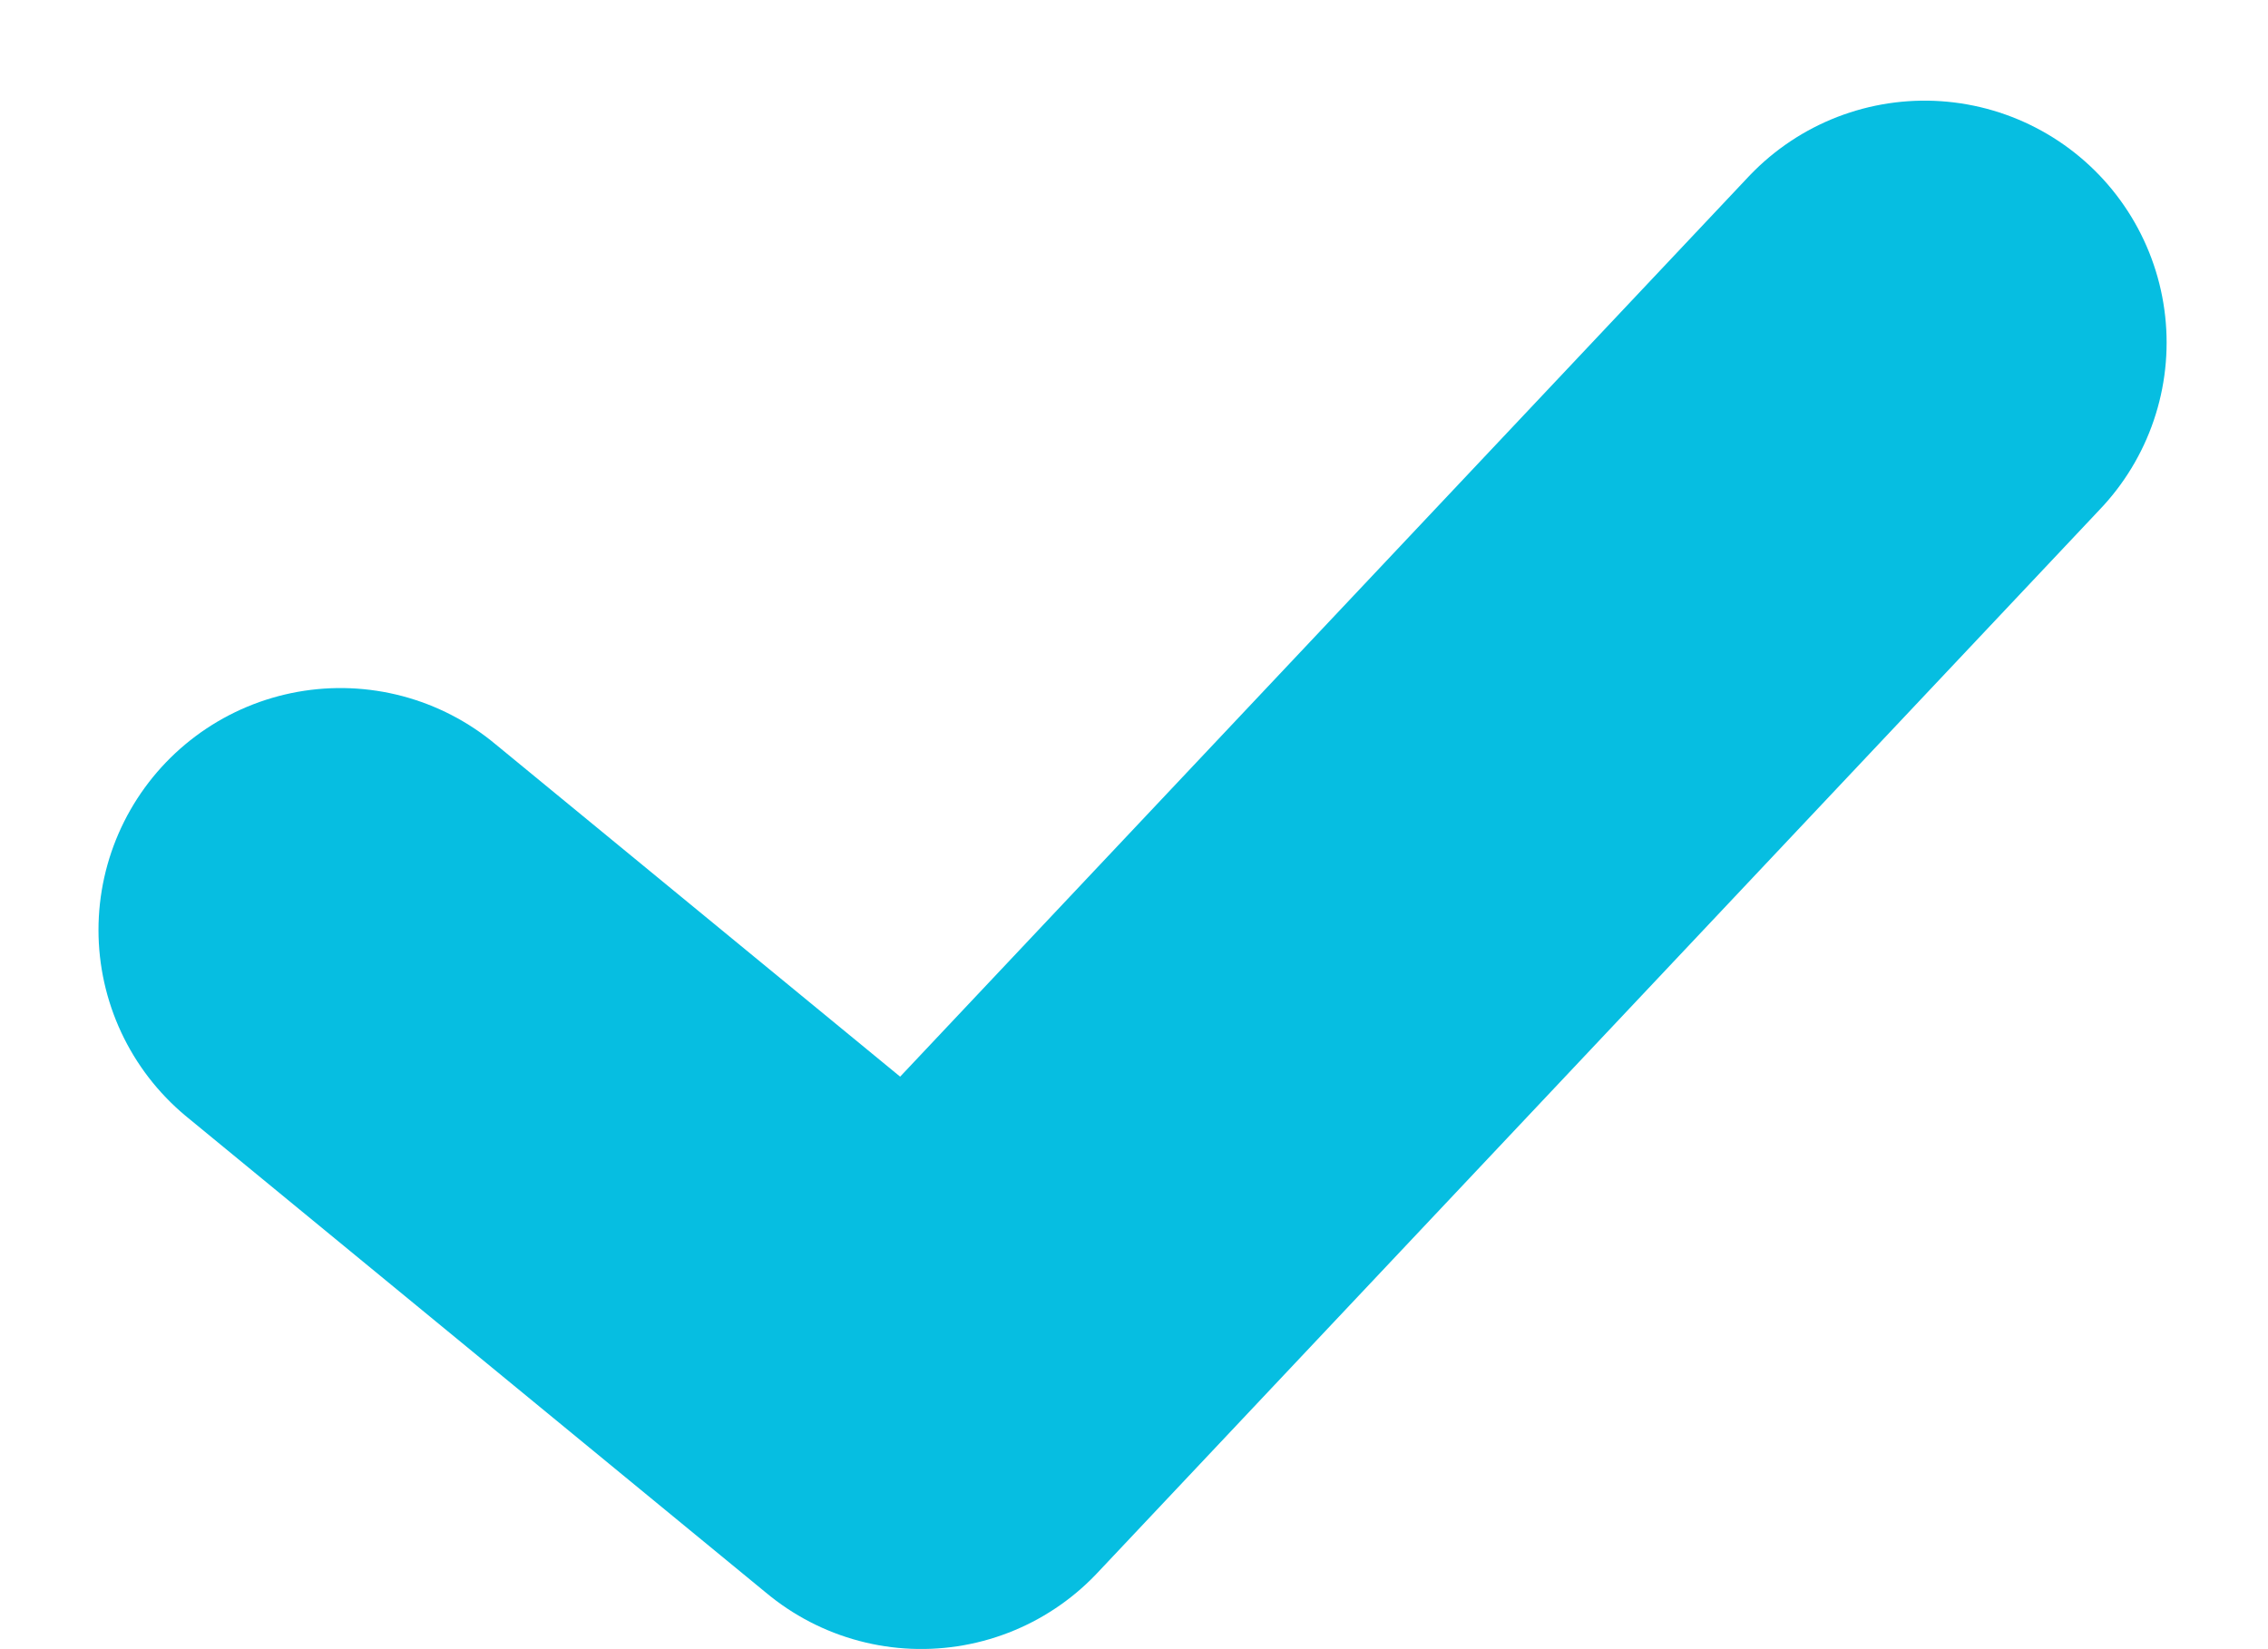 <svg xmlns="http://www.w3.org/2000/svg" width="9.373" height="6.816" viewBox="0 0 9.373 6.816"><path d="M3646.711,1975.609l2.4,1.972,4.147-4.4" transform="translate(-3645.304 -1971.765)" fill="none" stroke="#06bee1" stroke-linecap="round" stroke-linejoin="round" stroke-width="2"/></svg>
